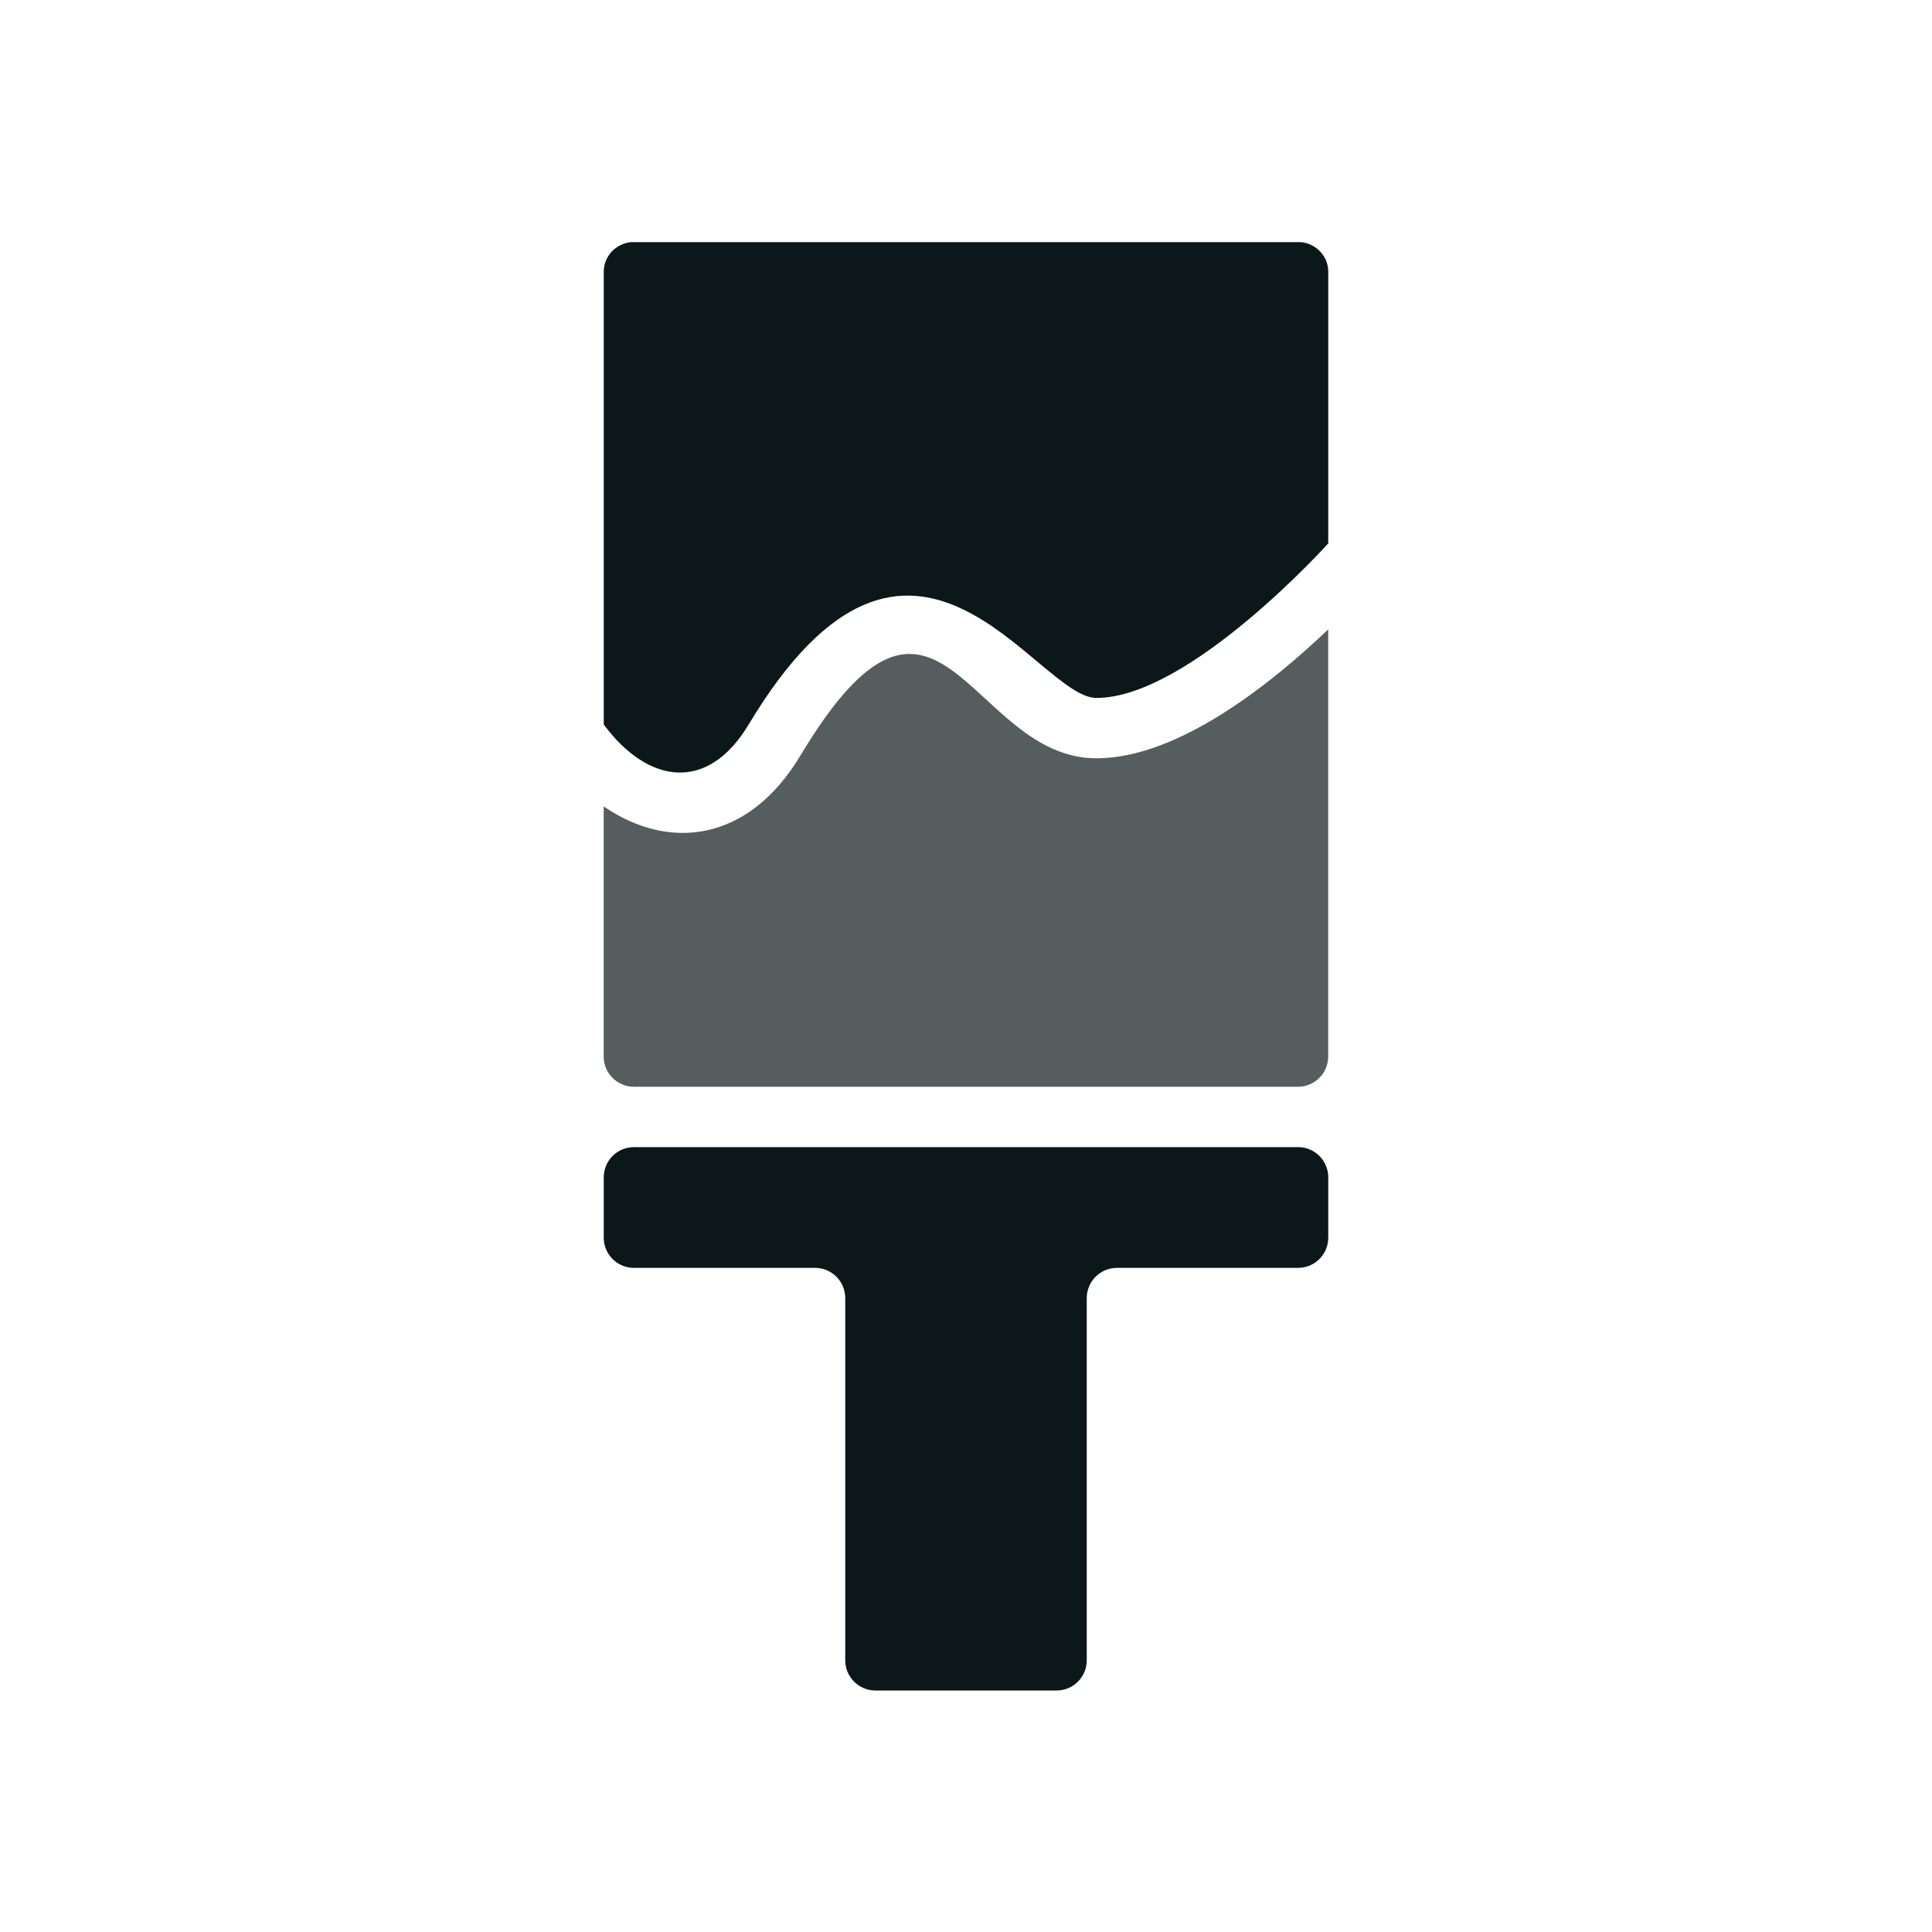<?xml version="1.0" encoding="utf-8"?><!-- Uploaded to: SVG Repo, www.svgrepo.com, Generator: SVG Repo Mixer Tools -->
<svg version="1.1" id="Uploaded to svgrepo.com" xmlns="http://www.w3.org/2000/svg" xmlns:xlink="http://www.w3.org/1999/xlink" 
	 width="800px" height="800px" viewBox="0 0 32 32" xml:space="preserve">
<style type="text/css">
	.duotone_twee{fill:#555D5E;}
	.duotone_een{fill:#0B1719;}
</style>
<g>
	<path class="duotone_twee" d="M18.16,12.56c-2.113,0-2.615-3.859-4.903-0.045c-0.845,1.408-2.146,1.602-3.258,0.842V17.5
		c0,0.275,0.225,0.5,0.5,0.5h11c0.275,0,0.5-0.225,0.5-0.5v-7.075C21.076,11.305,19.524,12.56,18.16,12.56z"/>
	<path class="duotone_een" d="M21.554,4.011C21.802,4.039,22,4.244,22,4.5V9c0,0-2.304,2.56-3.84,2.56c-1,0-3.041-4.092-5.76,0.44
		c-0.68,1.134-1.669,0.986-2.4,0V4.5c0-0.256,0.198-0.461,0.446-0.489H21.554z M10,19.5v1c0,0.276,0.224,0.5,0.5,0.5h3
		c0.276,0,0.5,0.224,0.5,0.5v6c0,0.276,0.224,0.5,0.5,0.5h3c0.276,0,0.5-0.224,0.5-0.5v-6c0-0.276,0.224-0.5,0.5-0.5h3
		c0.276,0,0.5-0.224,0.5-0.5v-1c0-0.276-0.224-0.5-0.5-0.5h-11C10.224,19,10,19.224,10,19.5z"/>
</g>
</svg>